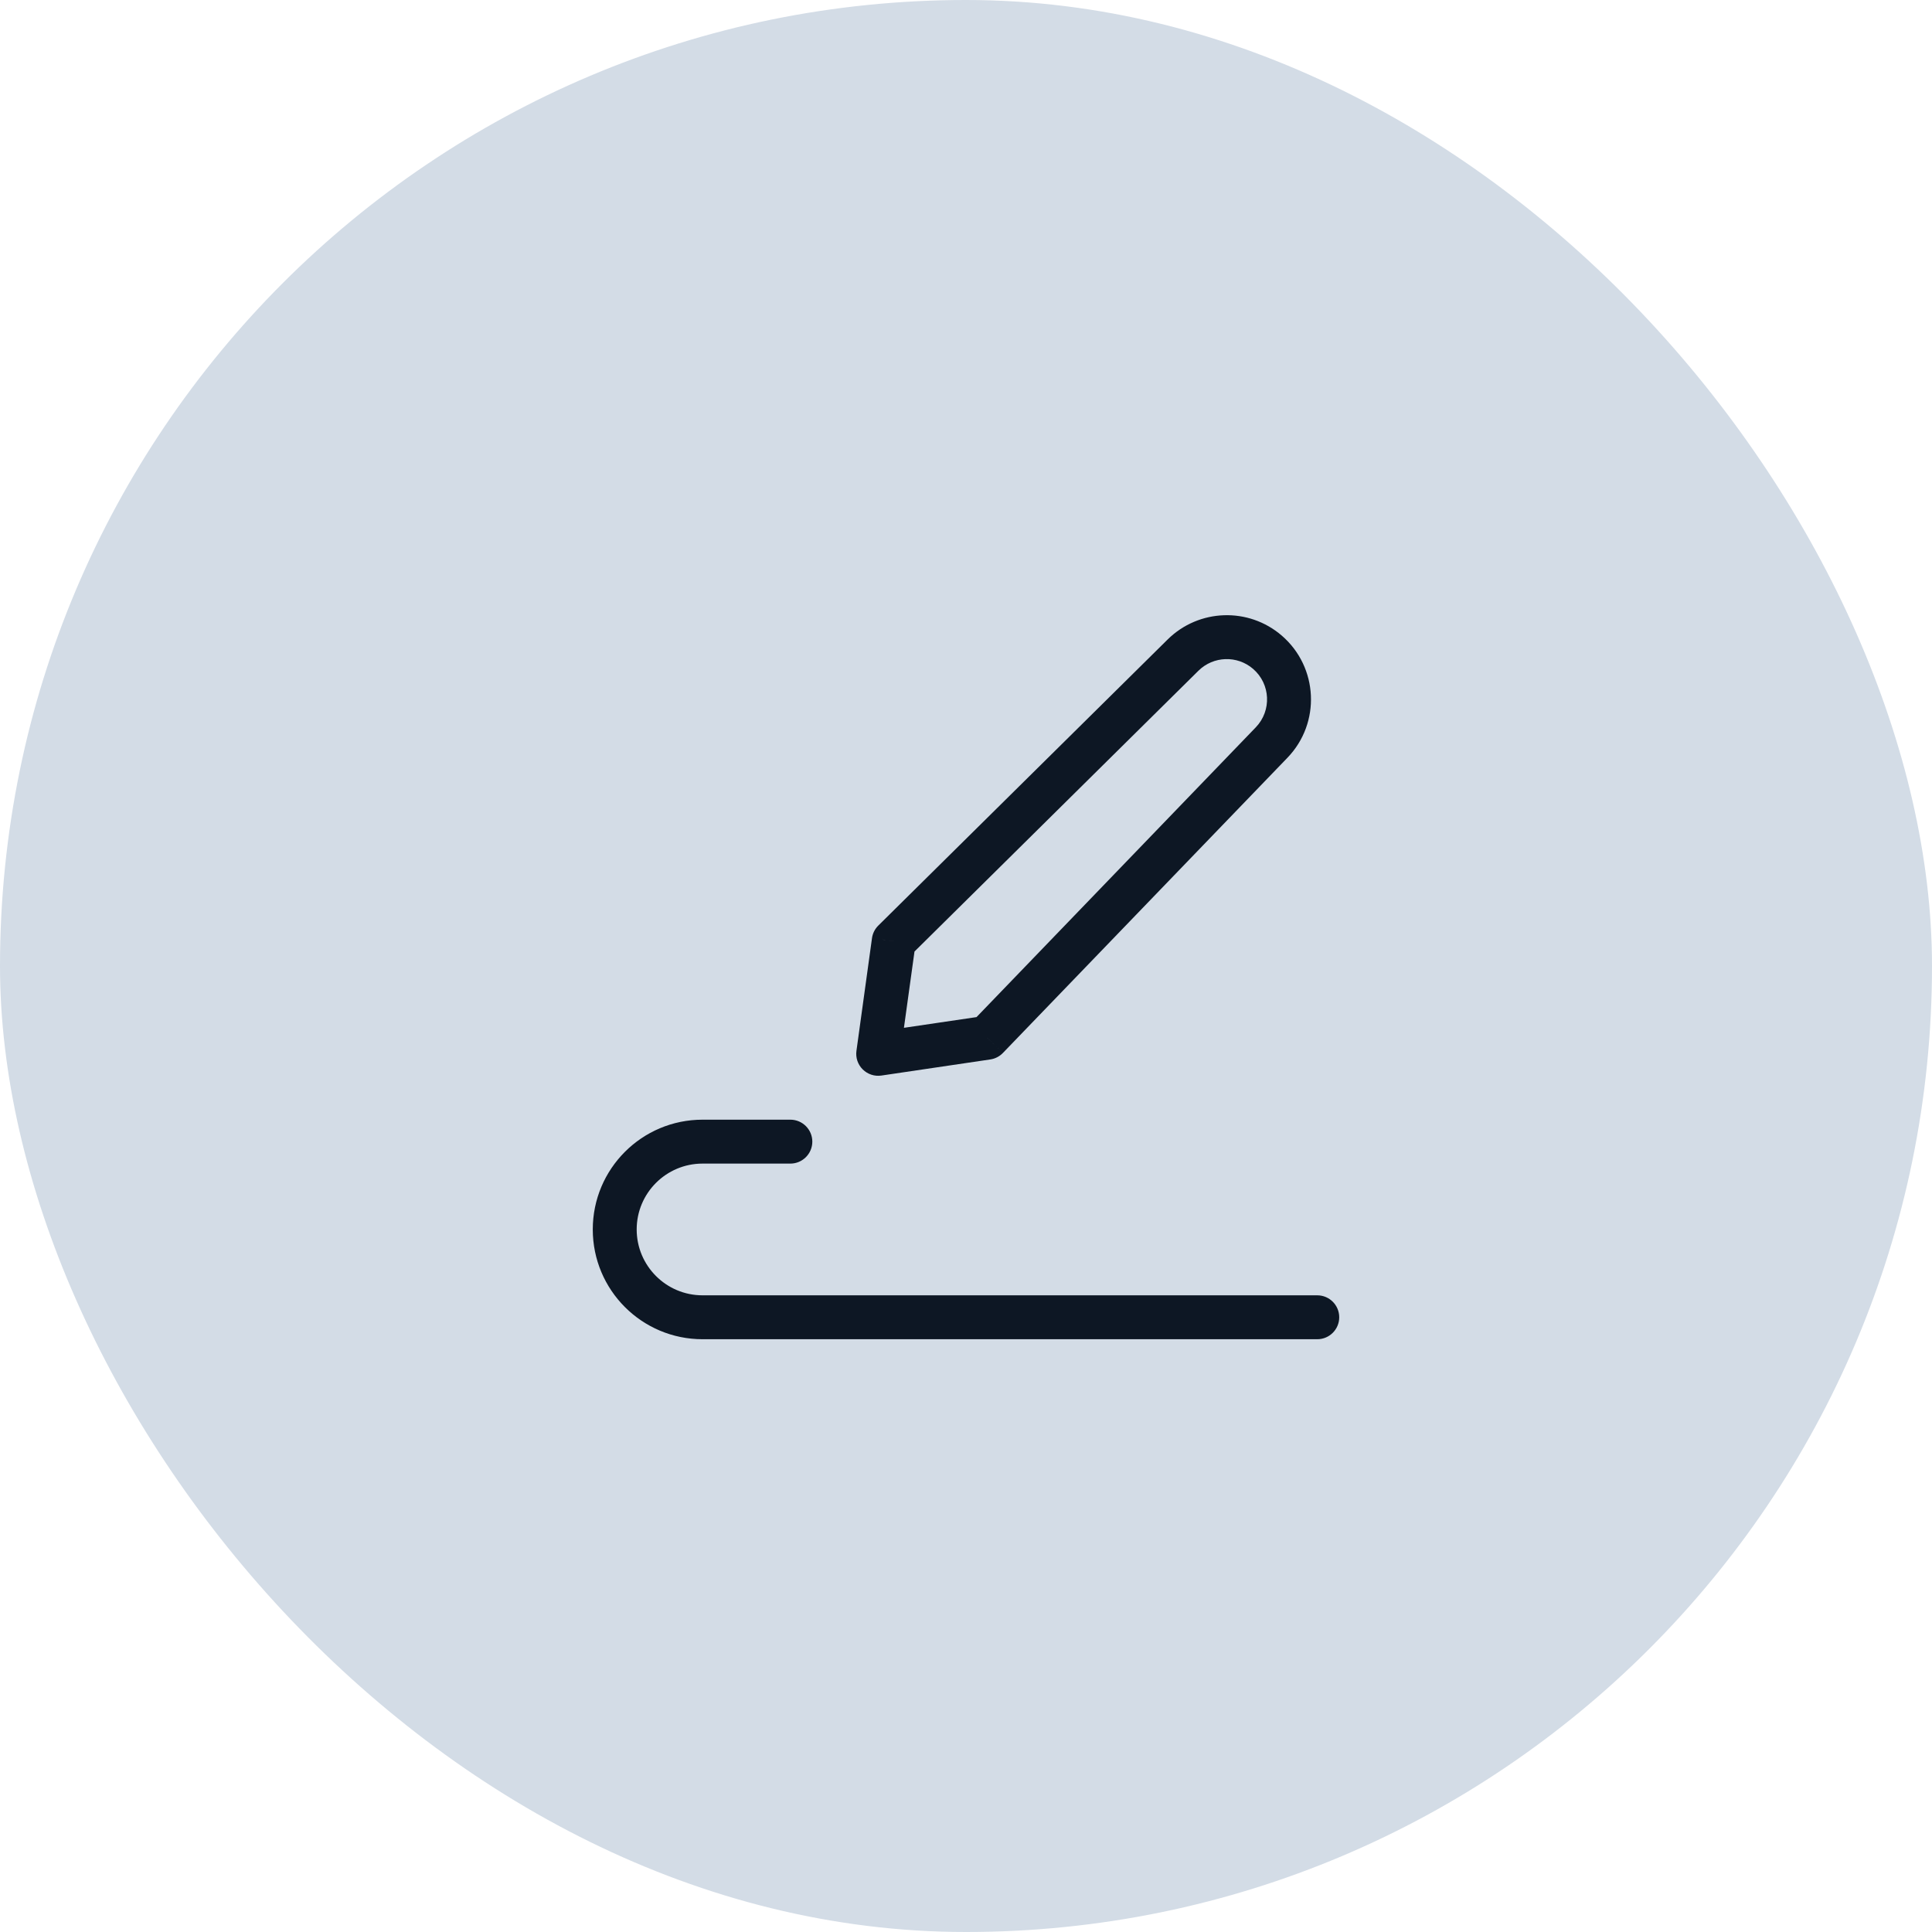 <?xml version="1.0" encoding="UTF-8"?> <svg xmlns="http://www.w3.org/2000/svg" width="44" height="44" viewBox="0 0 44 44" fill="none"><rect width="44" height="44" rx="22" fill="#D3DCE6"></rect><path d="M20.354 21.434L20.003 21.079C19.925 21.156 19.874 21.257 19.859 21.366L20.354 21.434ZM22.481 23.634L22.554 24.128C22.663 24.112 22.764 24.06 22.841 23.98L22.481 23.634ZM20 24L19.505 23.932C19.483 24.087 19.536 24.244 19.648 24.355C19.76 24.466 19.917 24.518 20.073 24.495L20 24ZM18 26.5C18.276 26.5 18.5 26.276 18.5 26C18.5 25.724 18.276 25.5 18 25.5V26.5ZM30 30.5C30.276 30.5 30.5 30.276 30.5 30C30.5 29.724 30.276 29.5 30 29.5V30.5ZM20.706 21.79L27.294 15.275L26.591 14.565L20.003 21.079L20.706 21.79ZM28.6 16.564L22.121 23.287L22.841 23.98L29.32 17.258L28.6 16.564ZM22.408 23.139L19.927 23.505L20.073 24.495L22.554 24.128L22.408 23.139ZM20.495 24.068L20.85 21.503L19.859 21.366L19.505 23.932L20.495 24.068ZM28.538 15.233C28.937 15.577 28.965 16.185 28.6 16.564L29.32 17.258C30.084 16.466 30.025 15.194 29.191 14.475L28.538 15.233ZM27.294 15.275C27.635 14.939 28.176 14.921 28.538 15.233L29.191 14.475C28.434 13.823 27.302 13.862 26.591 14.565L27.294 15.275ZM18 25.5H16V26.5H18V25.5ZM16 30.5H30V29.5H16V30.5ZM13.5 28C13.5 29.381 14.619 30.5 16 30.5V29.5C15.172 29.5 14.5 28.828 14.5 28H13.5ZM16 25.5C14.619 25.5 13.5 26.619 13.5 28H14.5C14.5 27.172 15.172 26.5 16 26.5V25.5Z" fill="#0D1724"></path></svg> 